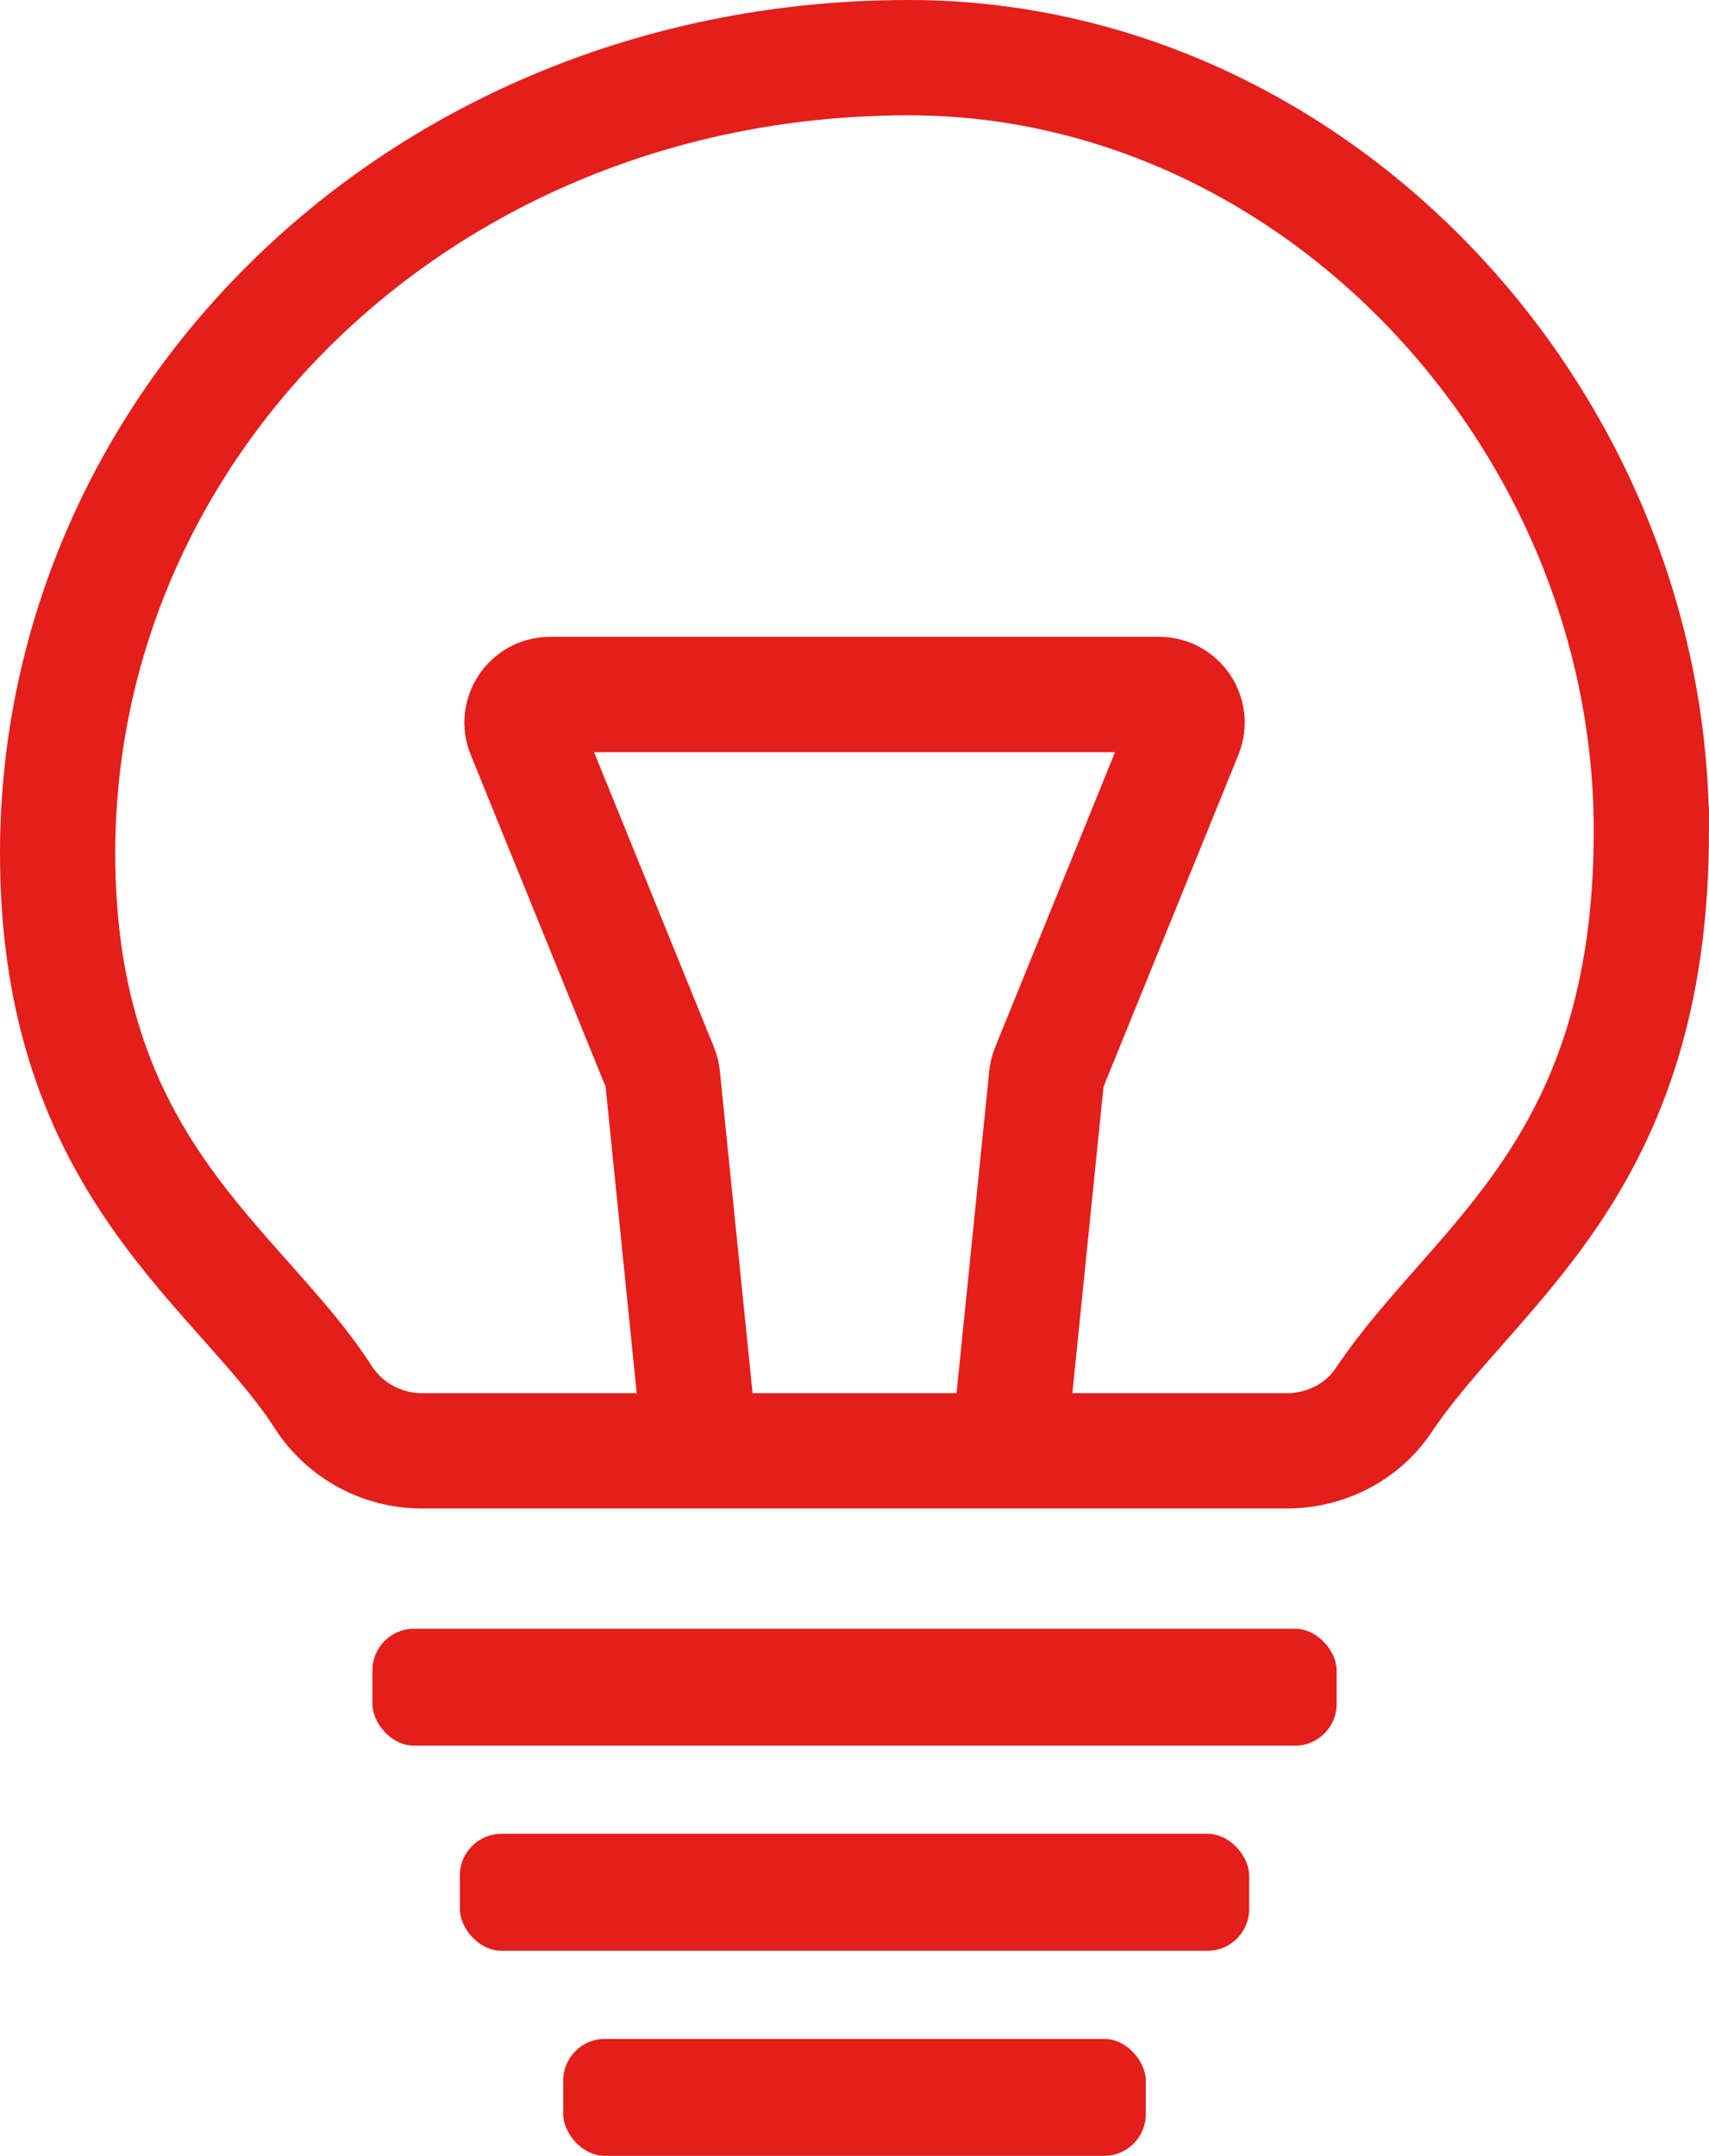 <svg xmlns="http://www.w3.org/2000/svg" xmlns:xlink="http://www.w3.org/1999/xlink" width="44.485" height="56.083" viewBox="0 0 44.485 56.083"
     id="" class="icon lightBulb" data-name="light-bulb-incandescent" data-icon-family="marcher" data-copyright="Horo Design LTDA">
  <path fill="none" stroke="#E41E1A" stroke-width="3" stroke-miterlimit="10" d="M42.985 21.611c0 8.798-4.574 11.242-6.971 14.817-.559.834-1.514 1.314-2.517 1.314H10.98c-1.04 0-2.003-.525-2.567-1.398C6.21 32.931 1.5 30.409 1.5 22.2 1.5 10.918 11.085 1.5 23.652 1.5c10.597 0 19.333 9.418 19.333 20.111Z"/>
  <rect fill="#E41E1A" stroke-width="0" x="9.694" y="42.371" width="25.098" height="3.041" rx="1.082" ry="1.082"/>
  <rect fill="#E41E1A" stroke-width="0" x="11.97" y="47.706" width="20.545" height="3.041" rx="1.082" ry="1.082"/>
  <rect fill="#E41E1A" stroke-width="0" x="14.661" y="53.041" width="15.163" height="3.041" rx="1.082" ry="1.082"/>
  <path fill="none" stroke="#E41E1A" stroke-width="3" stroke-miterlimit="10" d="m18.234 37.743-.989-9.734c-.007-.069-.024-.137-.05-.201l-3.553-8.738c-.195-.479.158-1.003.675-1.003h15.854c.517 0 .869.524.675 1.003l-3.553 8.738c-.026.064-.043.132-.05.201l-.989 9.734"/>
</svg>
